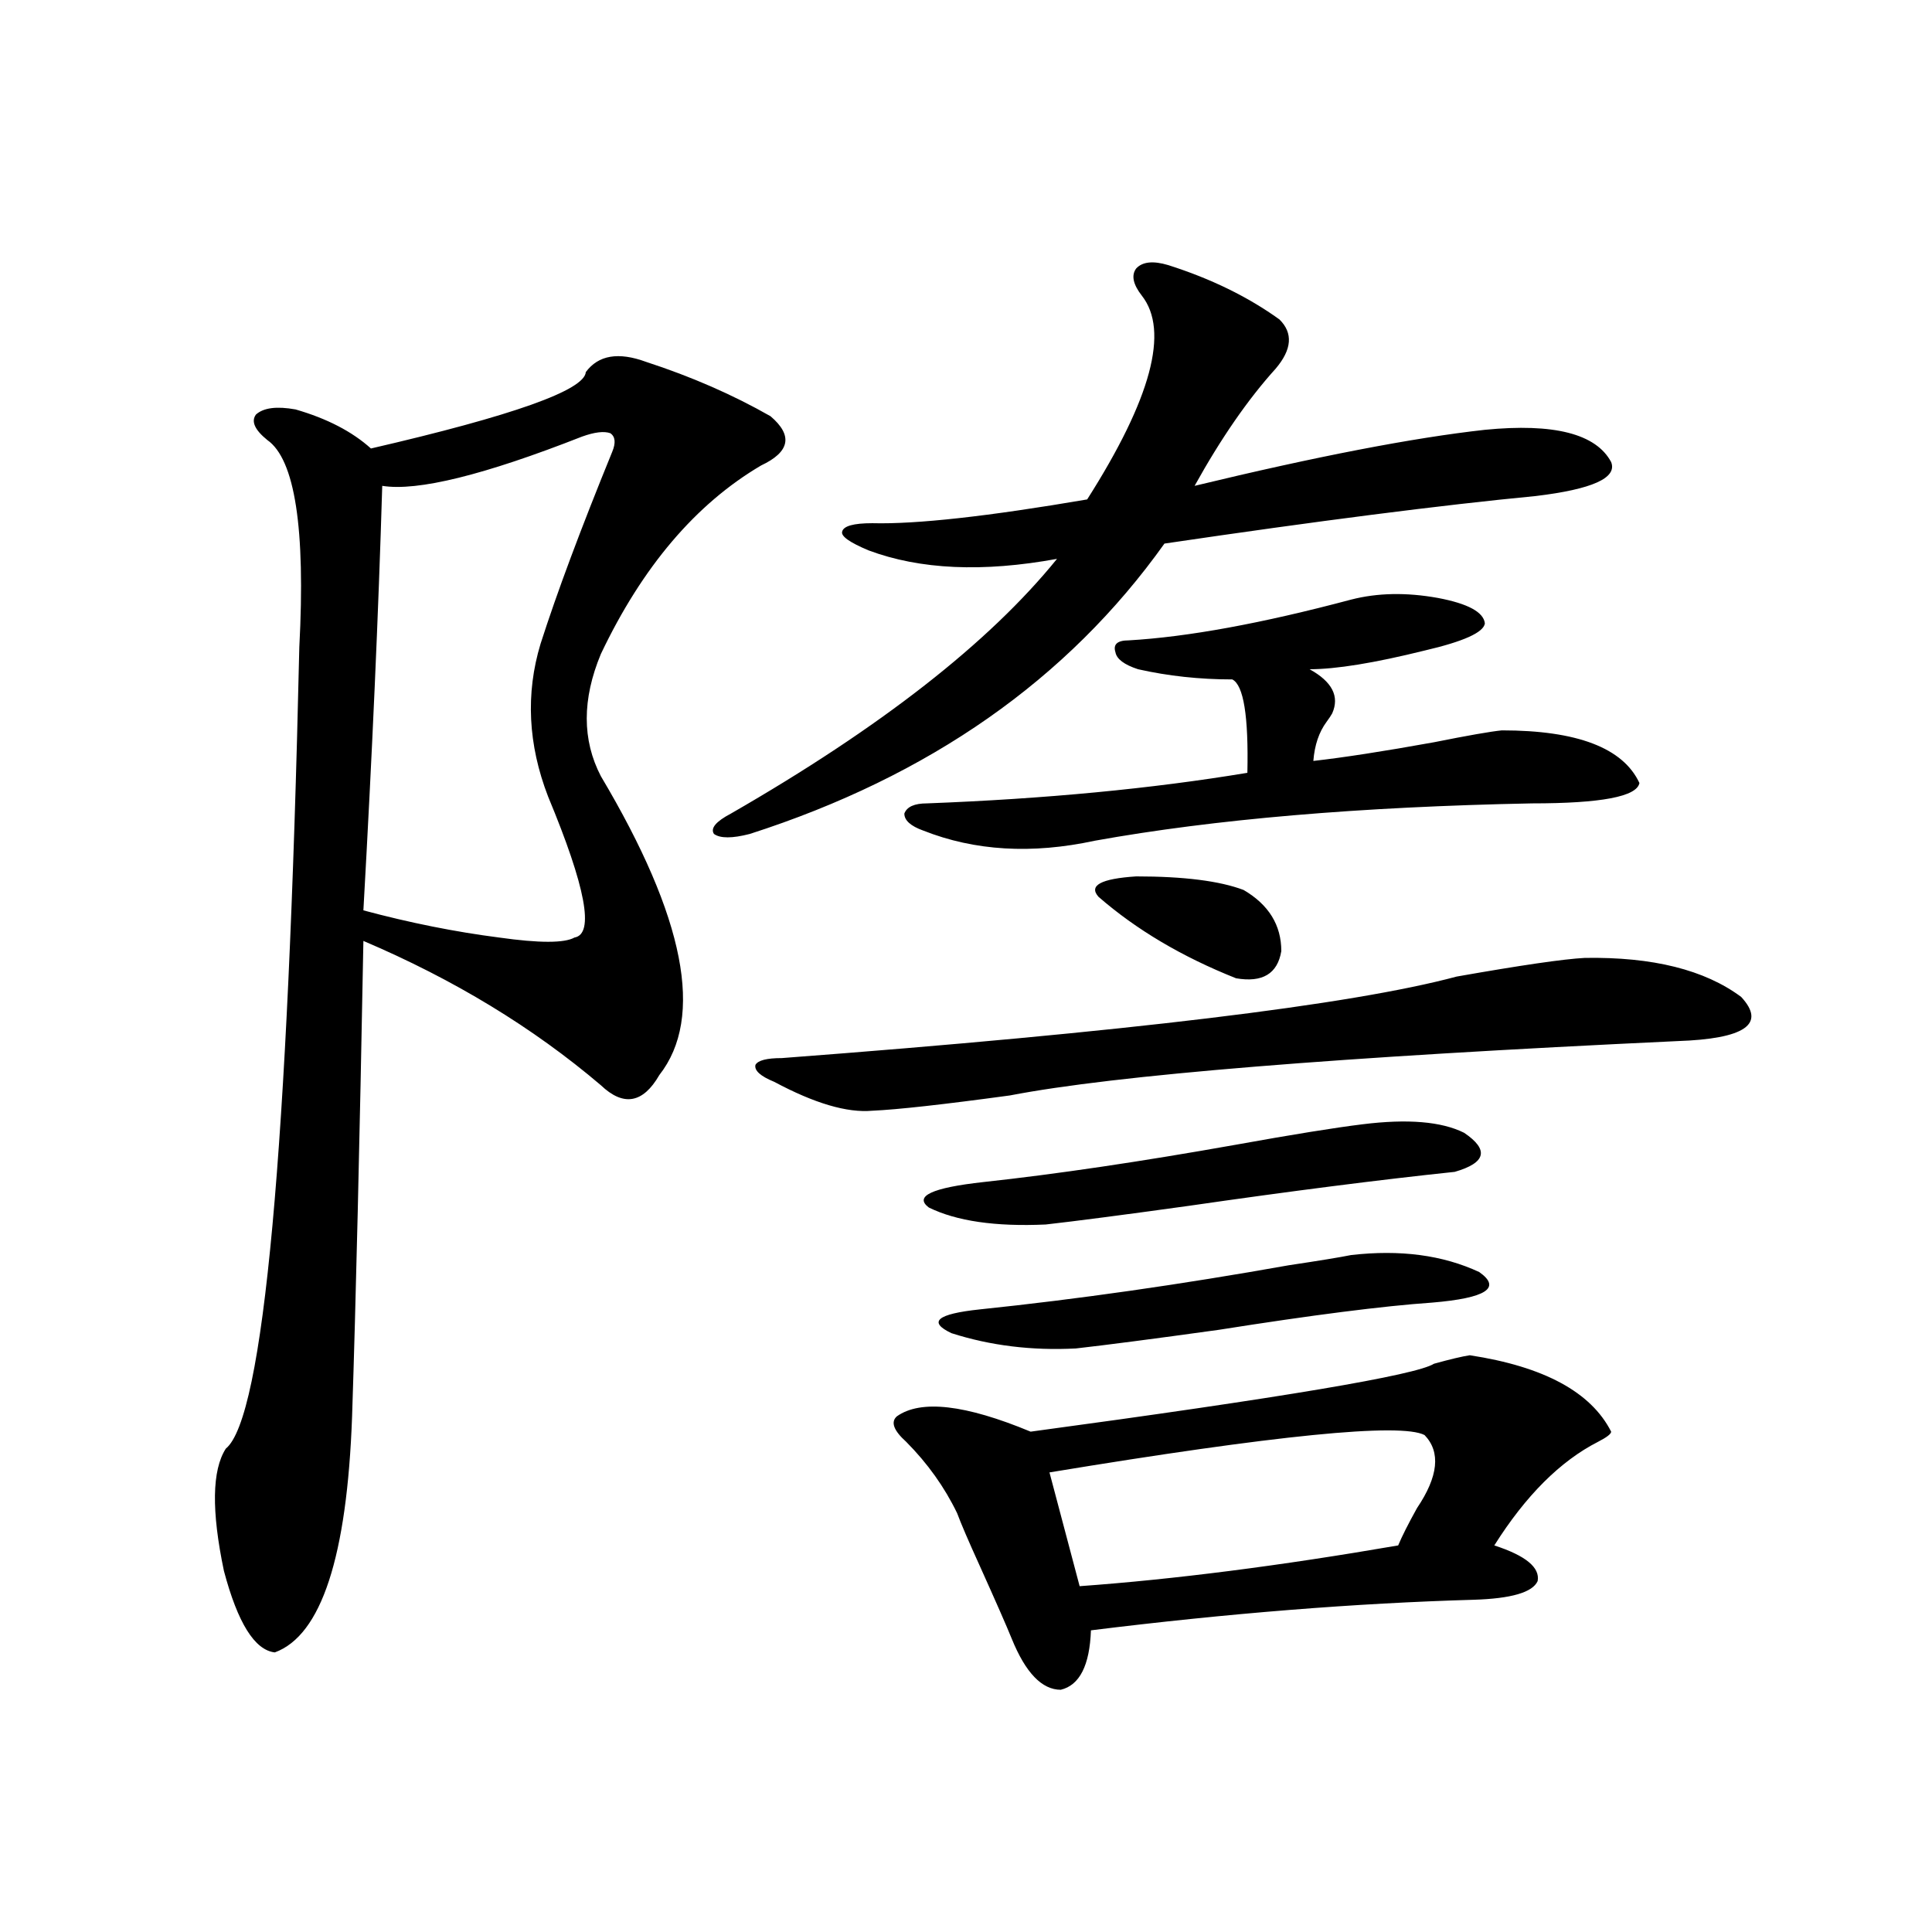 <?xml version="1.0" encoding="utf-8"?>
<!-- Generator: Adobe Illustrator 16.0.0, SVG Export Plug-In . SVG Version: 6.00 Build 0)  -->
<!DOCTYPE svg PUBLIC "-//W3C//DTD SVG 1.1//EN" "http://www.w3.org/Graphics/SVG/1.1/DTD/svg11.dtd">
<svg version="1.1" id="图层_1" xmlns="http://www.w3.org/2000/svg" xmlns:xlink="http://www.w3.org/1999/xlink" x="0px" y="0px"
	 width="1000px" height="1000px" viewBox="0 0 1000 1000" enable-background="new 0 0 1000 1000" xml:space="preserve">
<path d="M334.431,187.313c23.414,7.622,44.877,17.001,64.389,28.125c11.707,9.97,10.076,18.457-4.878,25.488
	c-33.825,19.927-61.462,52.446-82.925,97.559c-9.756,23.442-9.756,44.536,0,63.281c43.566,73.251,53.657,124.805,30.243,154.688
	c-8.46,14.653-18.536,16.411-30.243,5.273c-35.121-29.883-76.096-54.78-122.924-74.707c-1.951,104.892-3.902,186.919-5.854,246.094
	c-2.606,72.661-15.944,113.379-39.999,122.168c-10.411-1.181-19.191-15.243-26.341-42.188c-6.509-31.05-6.188-52.144,0.976-63.281
	c19.512-15.82,32.194-154.097,38.048-414.844c3.247-61.523-2.286-97.257-16.585-107.227c-6.509-5.273-8.46-9.668-5.854-13.184
	c3.902-3.516,10.731-4.395,20.487-2.637c16.25,4.696,29.268,11.426,39.023,20.215c73.489-16.987,110.562-30.171,111.217-39.551
	C309.706,183.797,320.117,182.039,334.431,187.313z M316.87,233.895c1.951-4.683,1.616-7.91-0.976-9.668
	c-3.262-1.167-8.14-0.577-14.634,1.758c-50.73,19.927-85.211,28.427-103.412,25.488c-1.951,65.63-5.213,138.867-9.756,219.727
	c24.055,6.454,47.469,11.138,70.242,14.063c20.808,2.938,33.811,2.938,39.023,0c10.396-1.758,5.854-26.065-13.658-72.949
	c-10.411-26.944-11.707-53.312-3.902-79.102C288.243,306.844,300.605,273.747,316.87,233.895z M604.668,137.215
	c22.104,7.031,41.295,16.411,57.56,28.125c7.149,7.031,6.494,15.532-1.951,25.488c-14.313,15.82-28.292,36.035-41.95,60.645
	c63.078-15.229,113.168-24.897,150.24-29.004c35.762-3.516,57.56,2.06,65.364,16.699c3.247,8.212-9.756,14.063-39.023,17.578
	c-48.779,4.696-112.848,12.896-192.19,24.609c-50.09,70.313-121.628,120.41-214.629,150.293c-9.115,2.349-15.289,2.349-18.536,0
	c-1.951-2.925,0.976-6.44,8.78-10.547c77.392-44.522,133.655-88.468,168.776-131.836c-38.383,7.031-70.897,5.575-97.559-4.395
	c-9.756-4.093-14.313-7.319-13.658-9.668c0.641-2.925,5.854-4.395,15.609-4.395c22.759,0.591,59.831-3.516,111.217-12.305
	c33.17-52.144,42.591-87.3,28.292-105.469c-4.558-5.851-5.533-10.547-2.927-14.063C591.33,135.457,596.863,134.88,604.668,137.215z
	 M820.272,495.809c35.121-0.577,62.103,6.152,80.974,20.215c13.003,14.063,1.951,21.685-33.17,22.852
	C692.471,547.087,577.352,556.453,522.719,567c-34.48,4.696-58.215,7.333-71.218,7.91c-13.018,1.181-29.923-3.804-50.73-14.941
	c-7.164-2.925-10.411-5.851-9.756-8.789c1.296-2.335,5.854-3.516,13.658-3.516c178.197-13.472,294.627-27.534,349.26-42.188
	C787.103,499.626,809.206,496.399,820.272,495.809z M760.762,701.473c38.368,5.864,62.758,19.048,73.169,39.551
	c0,1.181-2.286,2.938-6.829,5.273c-19.512,9.97-37.407,27.837-53.657,53.613c16.25,5.273,23.734,11.426,22.438,18.457
	c-2.606,5.851-13.658,9.077-33.17,9.668c-61.142,1.758-127.161,7.031-198.044,15.82c-0.655,18.155-5.854,28.413-15.609,30.762
	c-9.756,0-18.216-8.789-25.365-26.367c-2.606-6.454-8.14-19.048-16.585-37.793c-5.854-12.882-9.756-21.973-11.707-27.246
	c-6.509-13.472-15.289-25.776-26.341-36.914c-6.509-5.851-8.14-10.245-4.878-13.184c12.348-8.789,35.441-6.152,69.267,7.91
	c130.073-17.578,199.66-29.292,208.775-35.156C750.671,703.532,756.859,702.063,760.762,701.473z M699.3,310.359
	c13.658-3.516,28.612-3.804,44.877-0.879c15.609,2.938,23.734,7.333,24.39,13.184c-0.655,4.696-11.066,9.38-31.219,14.063
	c-26.021,6.454-45.853,9.668-59.511,9.668c11.707,6.454,15.609,14.063,11.707,22.852c-0.655,1.181-1.631,2.637-2.927,4.395
	c-3.902,5.273-6.188,12.017-6.829,20.215c15.609-1.758,36.417-4.972,62.438-9.668c17.561-3.516,29.268-5.562,35.121-6.152
	c39.023,0,62.758,9.091,71.218,27.246c-1.311,7.031-19.847,10.547-55.608,10.547c-89.113,1.758-164.554,8.212-226.336,19.336
	c-32.529,7.031-62.117,5.273-88.778-5.273c-6.509-2.335-9.756-5.273-9.756-8.789c1.296-3.516,5.198-5.273,11.707-5.273
	c61.127-2.335,116.415-7.608,165.85-15.82c0.641-29.292-1.951-45.401-7.805-48.34c-16.92,0-33.17-1.758-48.779-5.273
	c-7.164-2.335-11.066-5.273-11.707-8.789c-1.311-4.093,0.976-6.152,6.829-6.152C614.744,329.695,653.112,322.664,699.3,310.359z
	 M705.153,581.941c23.414-2.925,40.975-1.456,52.682,4.395c13.003,8.789,11.372,15.532-4.878,20.215
	c-39.023,4.106-84.876,9.97-137.558,17.578c-33.825,4.696-58.535,7.91-74.145,9.668c-26.021,1.181-46.188-1.758-60.486-8.789
	c-7.805-5.851,1.616-10.245,28.292-13.184c37.713-4.093,81.294-10.547,130.729-19.336
	C669.057,587.215,690.84,583.699,705.153,581.941z M699.3,649.617c25.365-2.925,47.469,0,66.34,8.789
	c11.707,8.212,3.567,13.485-24.39,15.82c-25.365,1.758-62.117,6.454-110.241,14.063c-33.825,4.696-58.535,7.91-74.145,9.668
	c-22.773,1.181-44.236-1.456-64.389-7.91c-12.362-5.851-7.484-9.956,14.634-12.305c50.73-5.273,104.053-12.882,159.996-22.852
	C682.715,652.556,693.446,650.798,699.3,649.617z M737.348,742.781c-12.362-6.44-77.071,0-194.142,19.336l15.609,58.887
	c48.779-3.516,103.732-10.547,164.874-21.094c1.951-4.683,5.198-11.124,9.756-19.336
	C744.497,764.177,745.793,751.57,737.348,742.781z M568.571,464.168c-5.213-5.851,1.296-9.366,19.512-10.547
	c24.71,0,43.246,2.349,55.608,7.031c13.003,7.622,19.512,18.169,19.512,31.641c-1.951,11.728-9.756,16.411-23.414,14.063
	C611.817,495.231,588.083,481.169,568.571,464.168z"/>
</svg>

